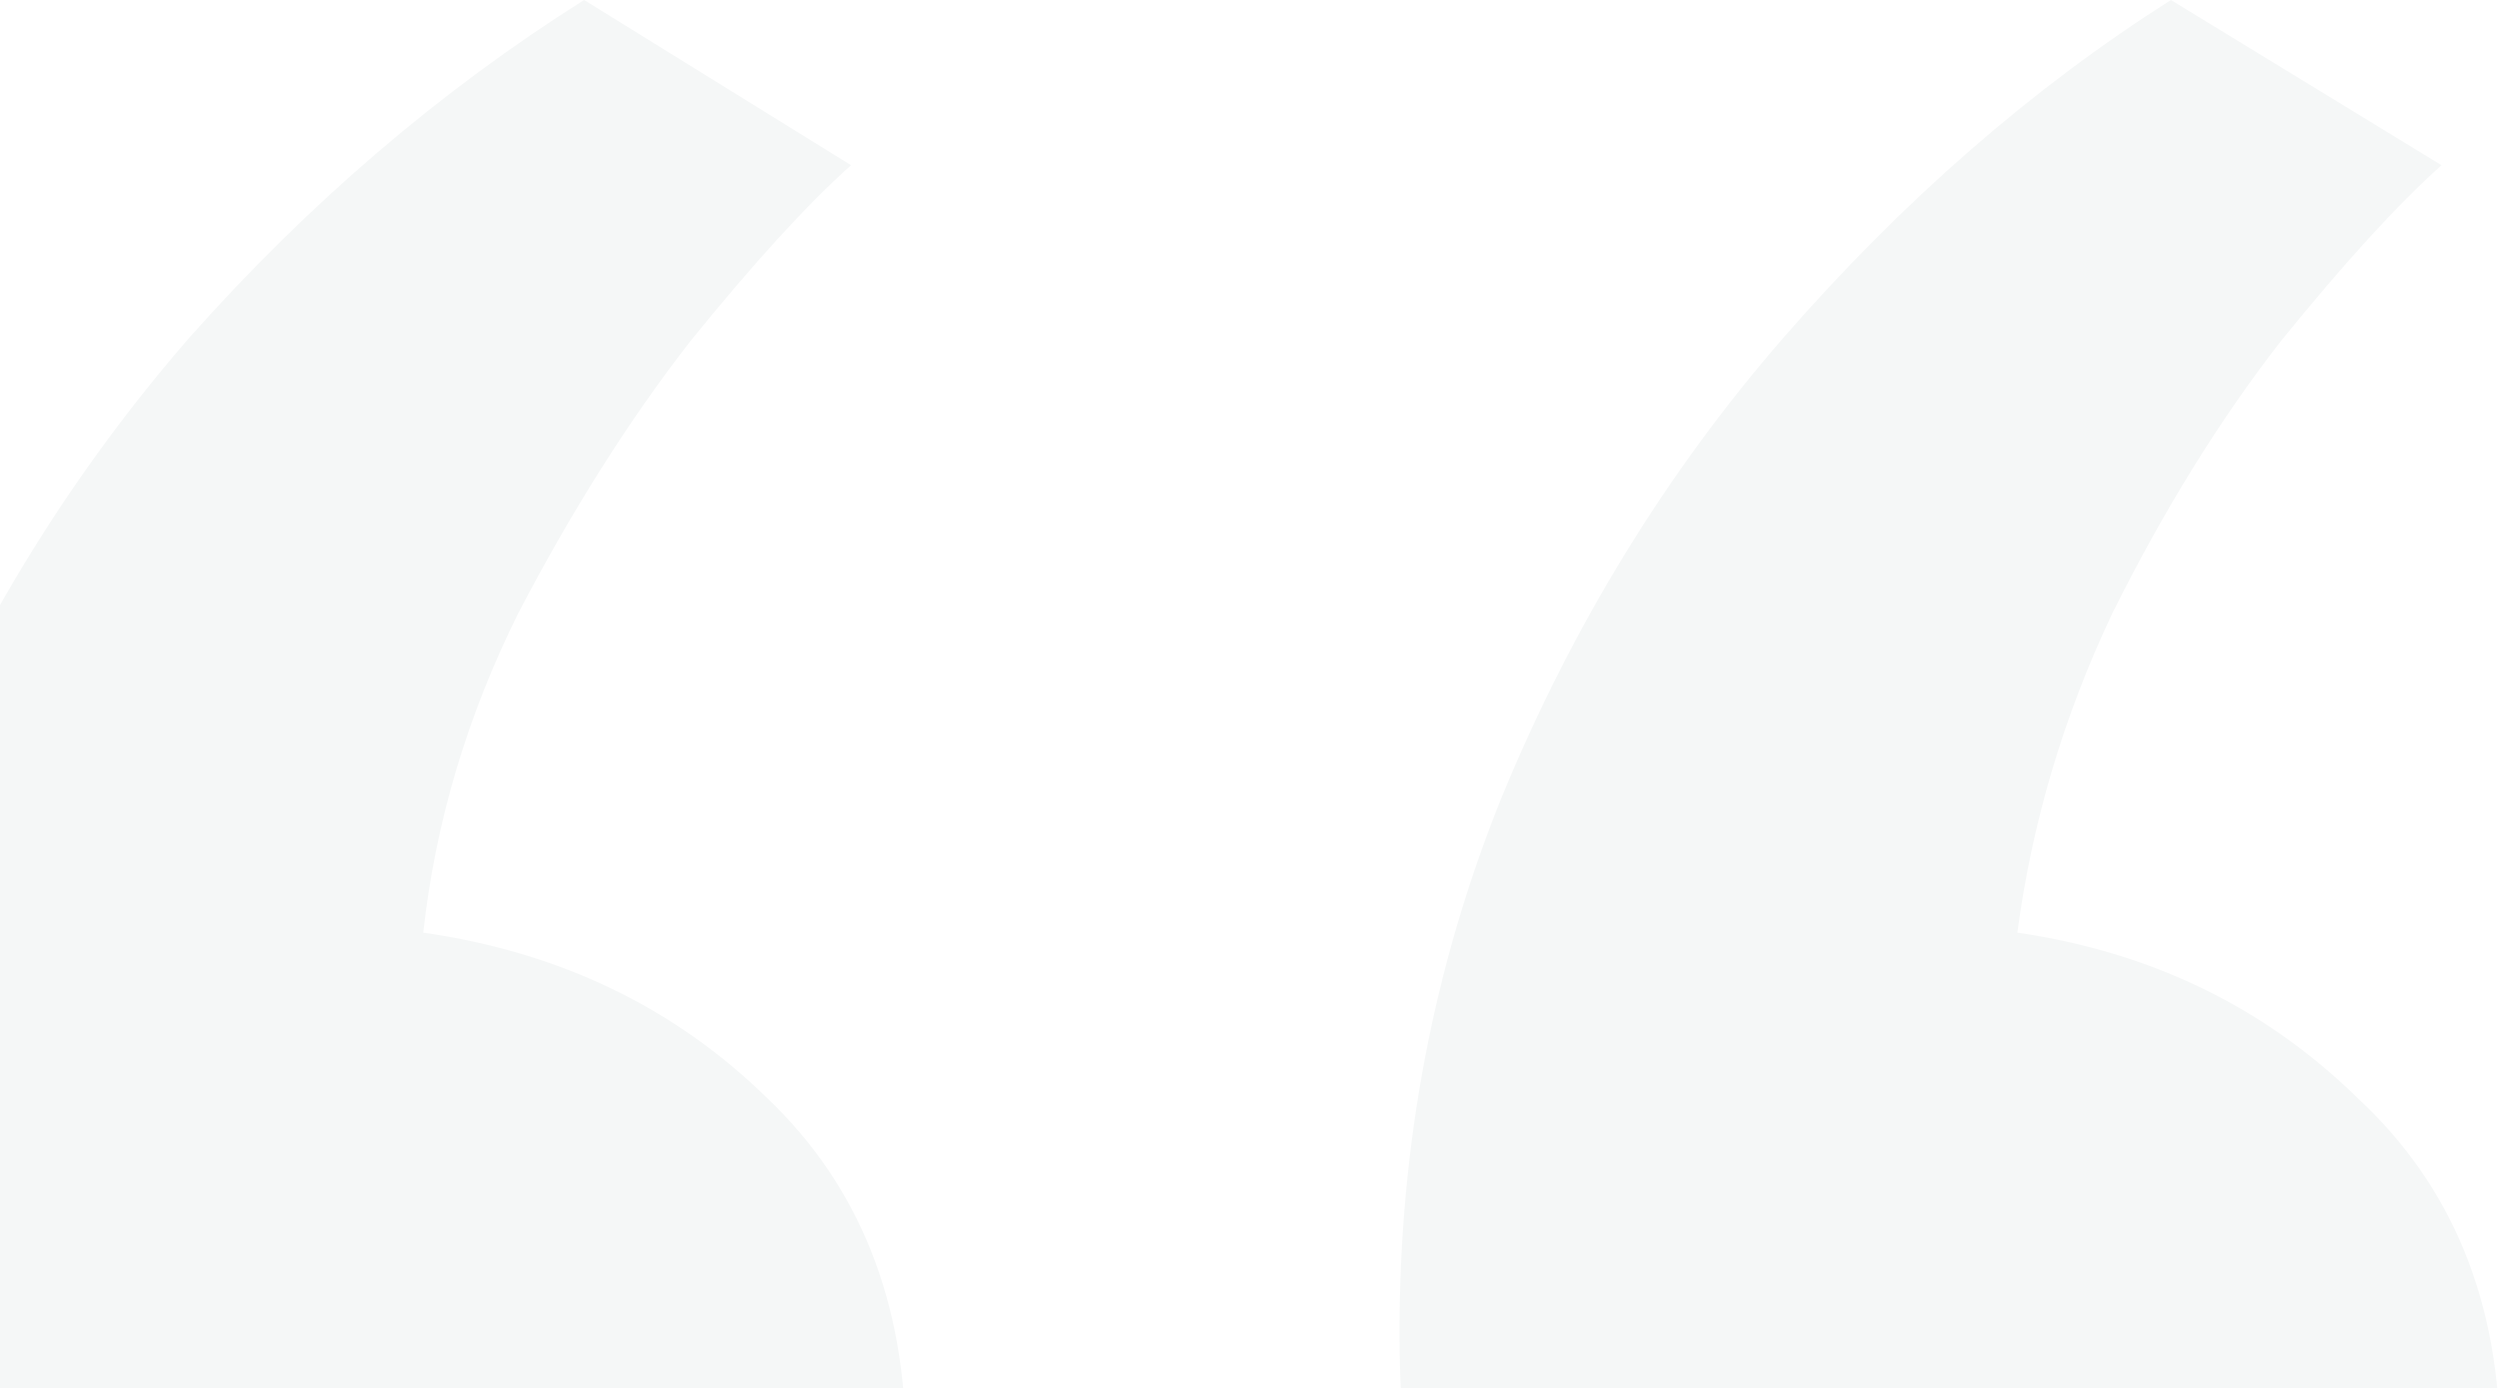 <svg xmlns="http://www.w3.org/2000/svg" fill="none" viewBox="0 0 353 196" height="196" width="353">
<path fill-opacity="0.05" fill="#346060" d="M53.569 281C32.575 281 13.645 273.396 -3.22 258.188C-19.74 242.635 -28 219.304 -28 188.197C-28 161.238 -23.009 135.834 -13.028 111.985C-3.047 88.136 10.203 66.707 26.724 47.697C43.588 28.688 62.173 12.788 82.48 0L120.167 23.33C113.972 28.86 106.4 37.156 97.451 48.216C88.847 59.276 80.759 72.065 73.187 86.581C65.959 101.098 61.485 116.133 59.764 131.686C79.038 134.451 95.214 142.228 108.293 155.017C121.371 167.459 127.911 183.877 127.911 204.269C127.911 227.772 120.339 246.437 105.195 260.262C90.396 274.087 73.187 281 53.569 281ZM278.142 281C257.148 281 238.39 273.396 221.87 258.188C205.694 242.635 197.606 219.304 197.606 188.197C197.606 161.584 202.424 136.352 212.061 112.504C222.042 88.309 235.293 66.707 251.813 47.697C268.678 28.342 286.919 12.443 306.537 0L344.74 23.33C338.545 28.86 330.973 37.156 322.024 48.216C313.42 59.276 305.504 72.065 298.276 86.581C291.393 101.098 286.919 116.133 284.854 131.686C303.783 134.451 319.787 142.228 332.866 155.017C346.289 167.459 353 183.877 353 204.269C353 227.772 345.428 246.437 330.285 260.262C315.141 274.087 297.76 281 278.142 281Z"></path>
</svg>
